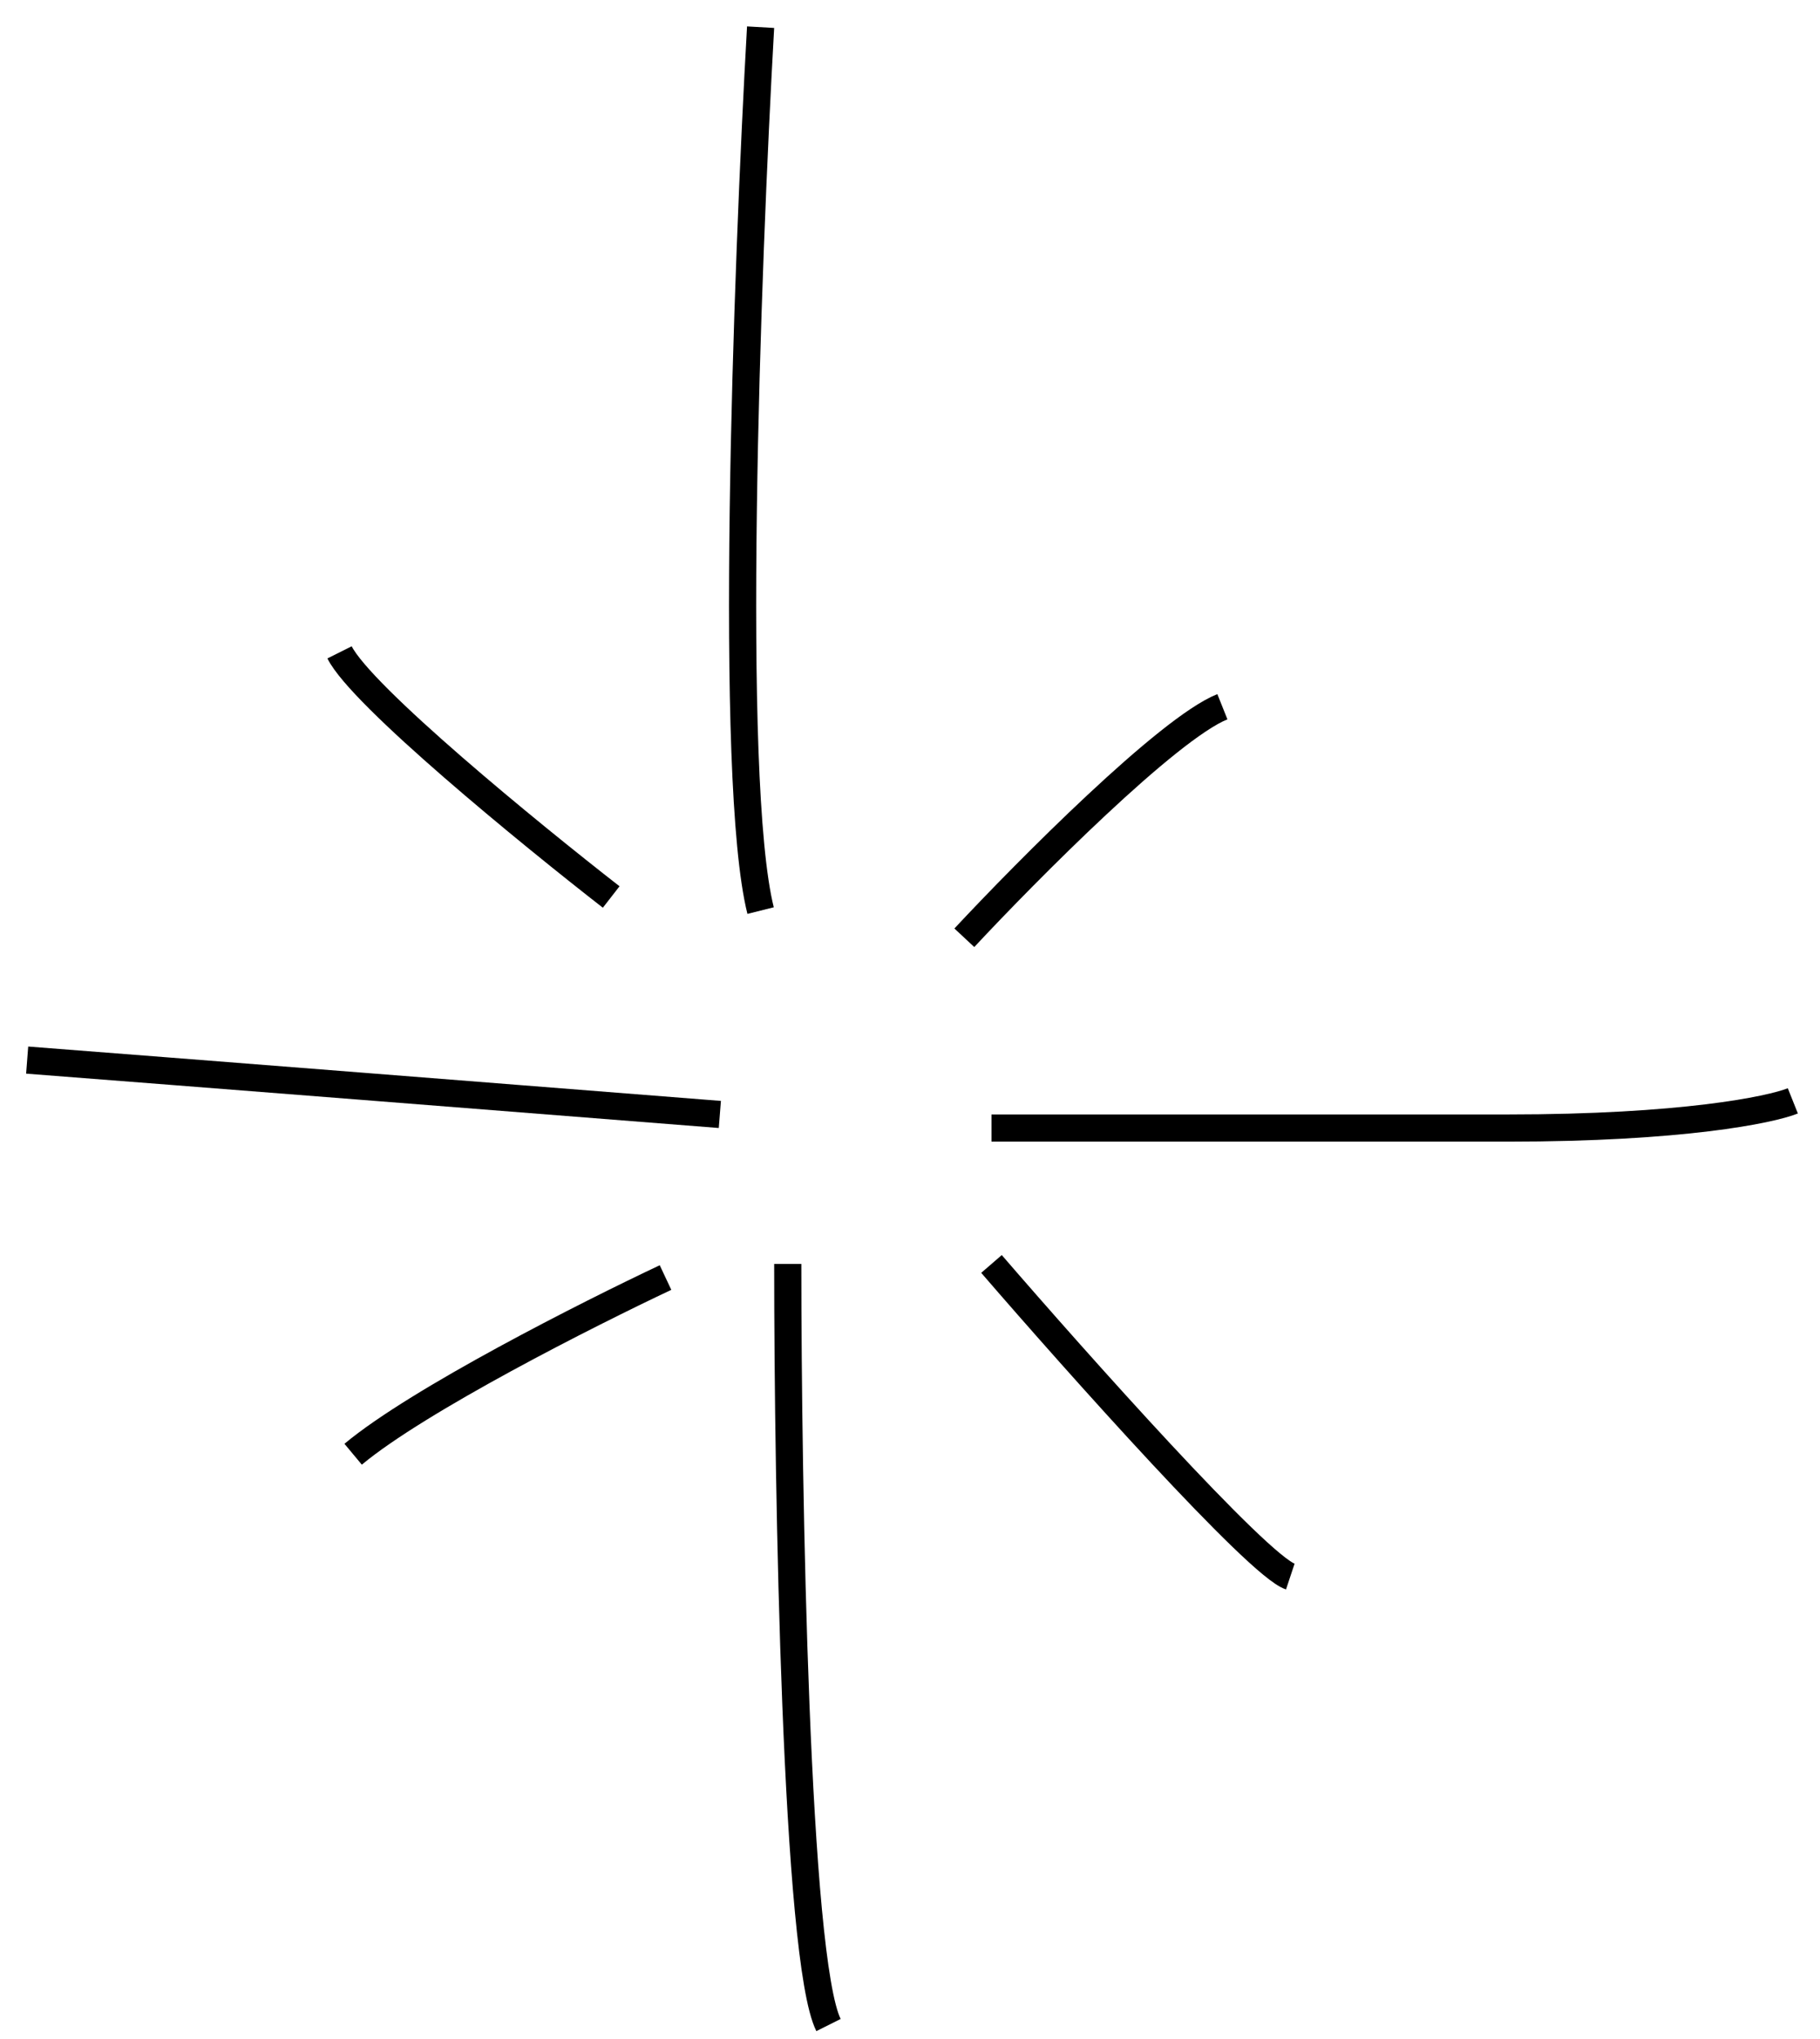 <?xml version="1.0" encoding="UTF-8"?> <svg xmlns="http://www.w3.org/2000/svg" width="67" height="75" viewBox="0 0 67 75" fill="none"> <path d="M36.5 46.5C39.667 50.167 46.3 57.6 47.5 58" stroke="black"></path> <path d="M28 1C27.5 9.833 26.8 28.7 28 33.5" stroke="black"></path> <path d="M29 46.5C29 54.833 29.3 72.1 30.5 74.5" stroke="black"></path> <path d="M36.5 41.5C40.167 41.5 49.1 41.5 55.5 41.5C61.9 41.5 65.167 40.833 66 40.5" stroke="black"></path> <path d="M26.5 41C20.167 40.5 6.2 39.4 1 39" stroke="black"></path> <path d="M35.5 34.5C37.833 32 43 26.8 45 26" stroke="black"></path> <path d="M22.5 33C19.5 30.667 13.3 25.6 12.5 24" stroke="black"></path> <path d="M24.5 47C21.667 48.333 15.4 51.5 13 53.5" stroke="black"></path> </svg> 